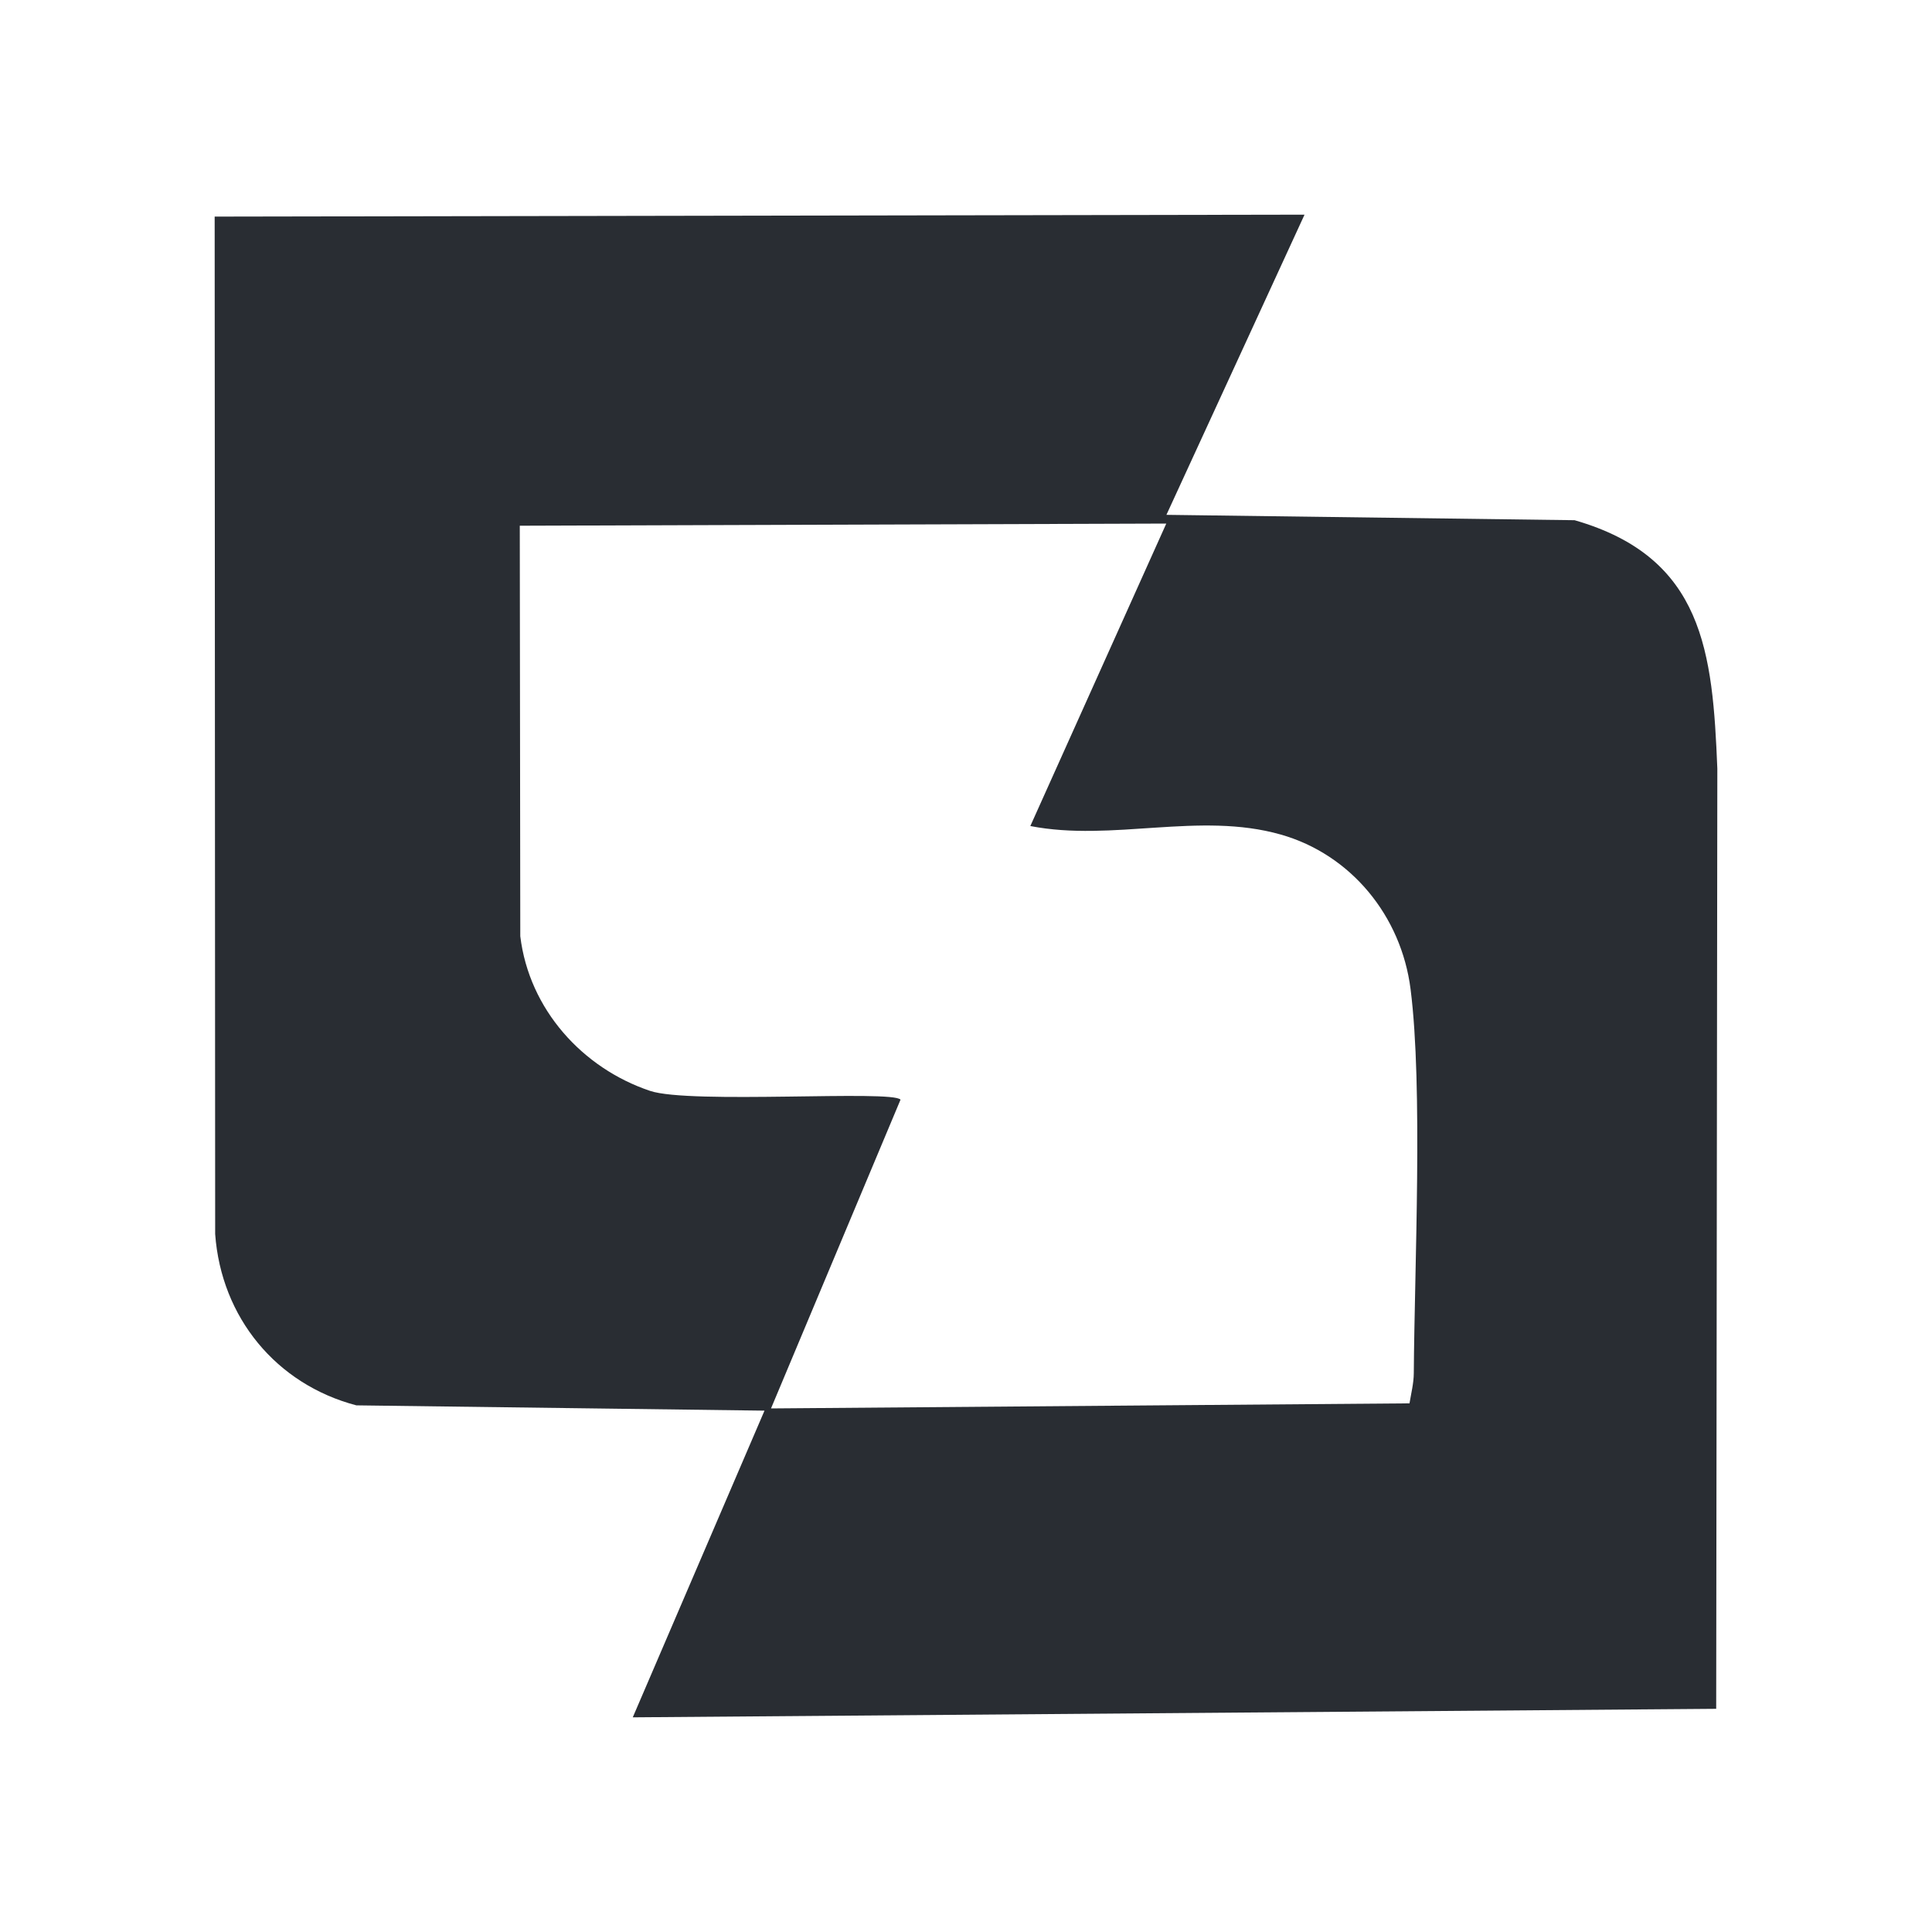 <svg width="27" height="27" viewBox="0 0 27 27" fill="none" xmlns="http://www.w3.org/2000/svg">
    <path d="M18.231 3L16.301 7.195L22.005 7.27C23.814 7.79 23.934 9.12 24 10.741L23.984 23.881L8.843 24L10.684 19.714L4.98 19.64C3.862 19.346 3.092 18.413 3.007 17.246L3 3.027L18.231 3ZM7.271 13.084C7.395 14.107 8.141 14.928 9.084 15.245C9.644 15.434 12.474 15.229 12.585 15.368L10.775 19.683L19.698 19.612C19.721 19.472 19.757 19.332 19.758 19.19C19.768 17.709 19.887 15.191 19.713 13.824C19.583 12.798 18.878 11.941 17.899 11.663C16.762 11.339 15.547 11.768 14.399 11.544L16.299 7.317L16.299 7.317L7.264 7.347L7.271 13.084Z"
          fill="#292D33"/>
</svg>